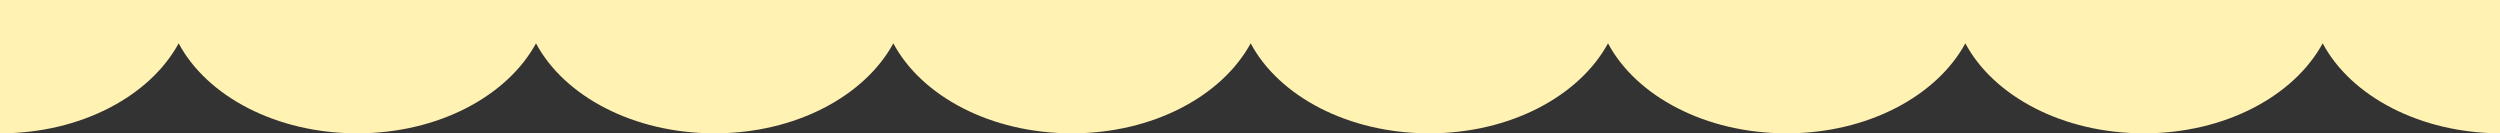 <?xml version="1.0" encoding="utf-8"?>
<!-- Generator: Adobe Illustrator 27.6.1, SVG Export Plug-In . SVG Version: 6.00 Build 0)  -->
<svg version="1.1" id="レイヤー_1" xmlns="http://www.w3.org/2000/svg" xmlns:xlink="http://www.w3.org/1999/xlink" x="0px"
	 y="0px" width="750px" height="40px" viewBox="0 0 750 40" style="enable-background:new 0 0 750 40;" xml:space="preserve">
<rect x="0" y="0" width="750" height="40" fill="#333333" stroke="none"/>
<style type="text/css">
	.st0{fill:#FFF2B2;}
</style>
<path class="st0" d="M0,0v40c24.3,0,45-11.2,53.6-27c8.5,15.9,29.3,27,53.6,27s45-11.2,53.6-27c8.5,15.9,29.3,27,53.6,27
	s45-11.2,53.6-27c8.5,15.9,29.3,27,53.6,27s45-11.2,53.6-27c8.5,15.9,29.3,27,53.6,27s45-11.2,53.6-27c8.5,15.9,29.3,27,53.6,27
	s45-11.2,53.6-27c8.5,15.9,29.3,27,53.6,27s45-11.2,53.6-27c8.5,15.9,29.3,27,53.6,27V0H0z"/>
</svg>
